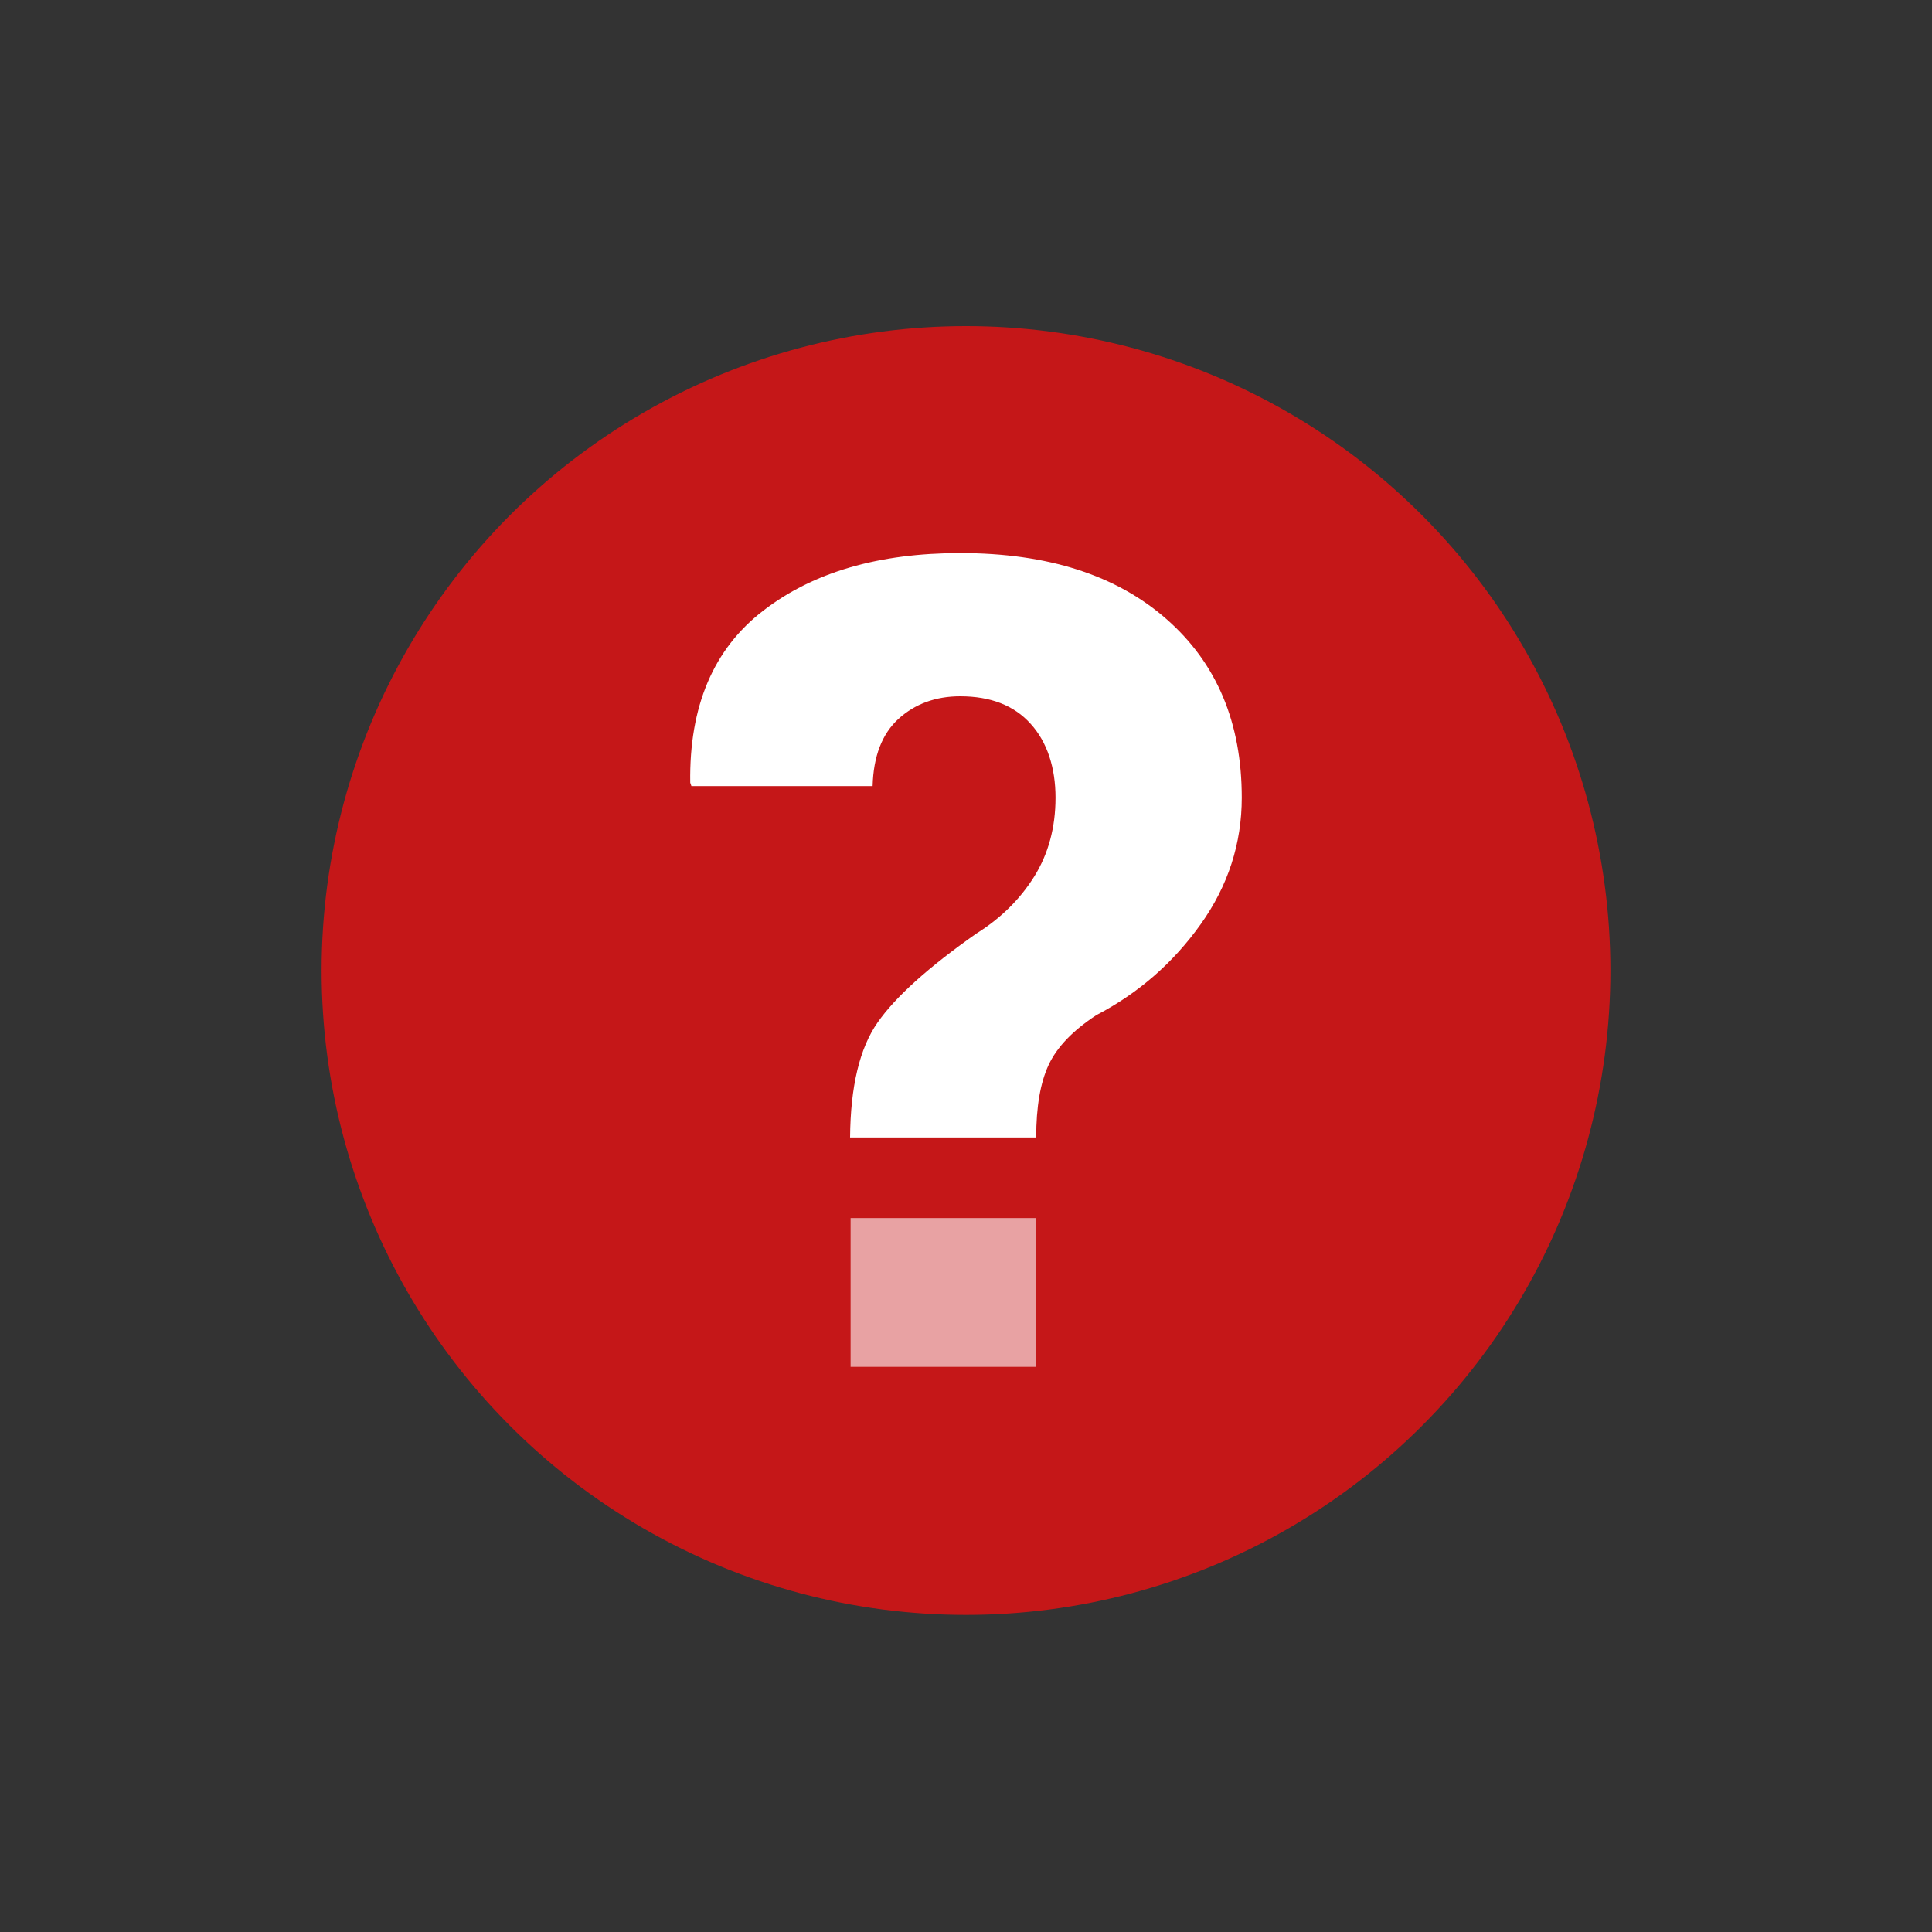 <?xml version="1.0" encoding="UTF-8"?>
<svg id="Ebene_1" xmlns="http://www.w3.org/2000/svg" viewBox="0 0 150 150"><rect x="0" y="0" width="150" height="150" fill="#333333" stroke="none"/><defs><style>.cls-1{fill:#fff;}.cls-2{fill:#c51718;}.cls-3{fill:#e8a2a3;}</style></defs><circle class="cls-2" cx="75" cy="75.35" r="50.03"/><path class="cls-1" d="M66,88.32c.03-3.96.74-6.94,2.14-8.94s3.95-4.29,7.65-6.89c1.91-1.19,3.41-2.68,4.51-4.44,1.1-1.77,1.65-3.81,1.65-6.12s-.64-4.31-1.93-5.73c-1.28-1.43-3.11-2.14-5.47-2.14-1.91,0-3.51.59-4.79,1.75-1.28,1.17-1.95,2.91-2.01,5.22h-14.07l-.09-.26c-.09-5.93,1.8-10.39,5.67-13.36,3.86-2.98,8.96-4.47,15.29-4.47,6.79,0,12.13,1.71,16.02,5.13,3.9,3.42,5.84,8.04,5.84,13.86,0,3.56-1.06,6.84-3.19,9.83s-4.83,5.35-8.11,7.06c-1.83,1.2-3.06,2.49-3.7,3.87s-.96,3.25-.96,5.62h-14.46Z"/><rect class="cls-3" x="66.04" y="94.57" width="14.37" height="11.55"/></svg>